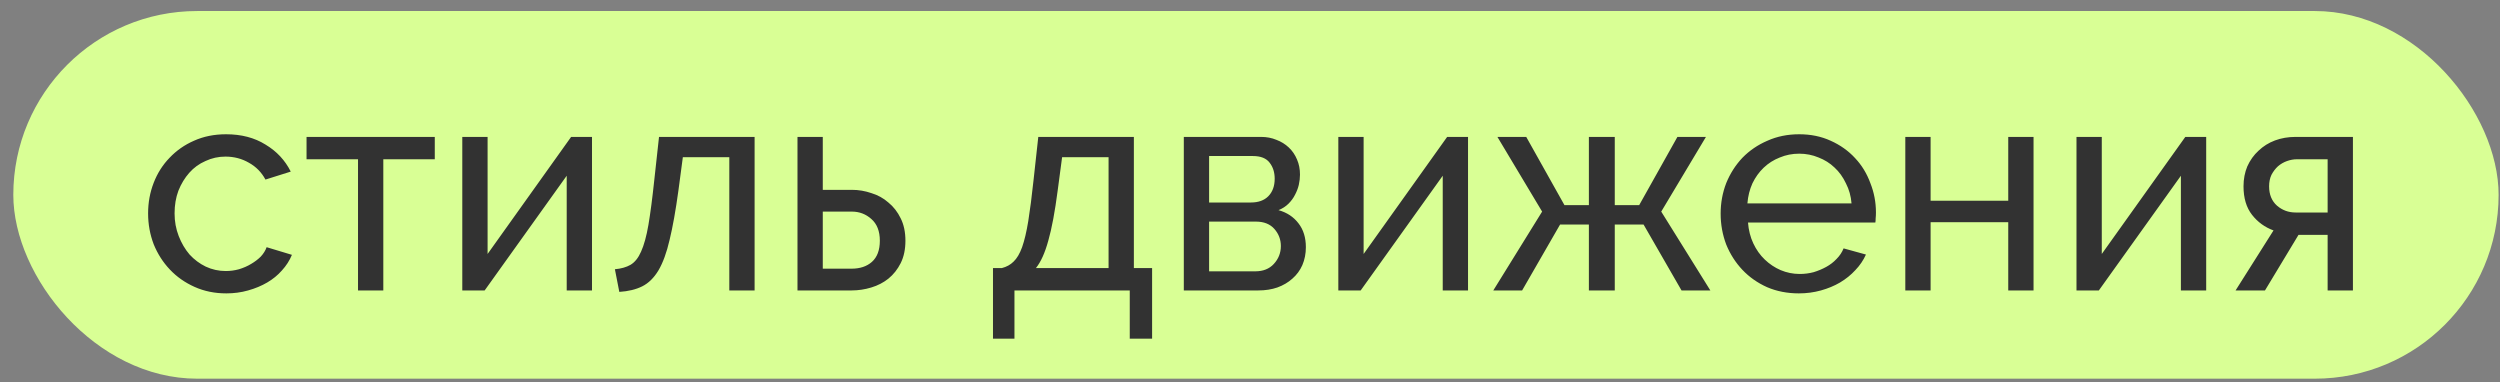 <?xml version="1.0" encoding="UTF-8"?> <svg xmlns="http://www.w3.org/2000/svg" width="170" height="26" viewBox="0 0 170 26" fill="none"><rect x="0" y="0" width="170" height="26" fill="#808080" stroke="none"/><rect x="0.905" y="0.75" width="169" height="25" rx="12.5" fill="#D9FF95"></rect><path d="M10.071 14.509C10.071 13.776 10.197 13.083 10.451 12.43C10.704 11.776 11.064 11.21 11.531 10.729C11.997 10.236 12.551 9.85 13.191 9.57C13.844 9.276 14.571 9.13 15.371 9.13C16.411 9.13 17.304 9.363 18.051 9.83C18.811 10.283 19.384 10.896 19.771 11.669L18.051 12.21C17.784 11.716 17.411 11.336 16.931 11.069C16.451 10.79 15.917 10.649 15.331 10.649C14.851 10.649 14.397 10.749 13.971 10.95C13.544 11.136 13.177 11.403 12.871 11.749C12.564 12.096 12.317 12.503 12.131 12.97C11.957 13.436 11.871 13.95 11.871 14.509C11.871 15.056 11.964 15.569 12.151 16.049C12.337 16.529 12.584 16.95 12.891 17.309C13.211 17.656 13.577 17.93 13.991 18.13C14.417 18.329 14.871 18.43 15.351 18.43C15.657 18.43 15.957 18.39 16.251 18.309C16.557 18.216 16.831 18.096 17.071 17.95C17.324 17.803 17.544 17.636 17.731 17.45C17.917 17.25 18.051 17.036 18.131 16.809L19.851 17.329C19.691 17.716 19.464 18.07 19.171 18.39C18.891 18.709 18.557 18.983 18.171 19.209C17.784 19.436 17.351 19.616 16.871 19.75C16.404 19.883 15.911 19.95 15.391 19.95C14.604 19.95 13.884 19.803 13.231 19.509C12.577 19.216 12.017 18.823 11.551 18.329C11.084 17.836 10.717 17.263 10.451 16.61C10.197 15.943 10.071 15.243 10.071 14.509ZM26.065 19.75H24.345V10.829H20.845V9.31H29.565V10.829H26.065V19.75ZM33.156 17.27L38.836 9.31H40.256V19.75H38.536V11.95L32.956 19.75H31.436V9.31H33.156V17.27ZM41.813 18.309C42.24 18.27 42.593 18.169 42.873 18.009C43.167 17.836 43.407 17.536 43.593 17.11C43.793 16.669 43.96 16.063 44.093 15.29C44.227 14.503 44.36 13.483 44.493 12.229L44.813 9.31H51.313V19.75H49.593V10.69H46.433L46.133 12.95C45.947 14.309 45.747 15.43 45.533 16.309C45.333 17.176 45.08 17.869 44.773 18.39C44.467 18.896 44.1 19.256 43.673 19.47C43.247 19.683 42.727 19.809 42.113 19.849L41.813 18.309ZM54.229 9.31H55.949V12.909H57.929C58.382 12.909 58.822 12.983 59.249 13.13C59.689 13.263 60.075 13.476 60.409 13.77C60.755 14.05 61.035 14.409 61.249 14.85C61.462 15.276 61.569 15.783 61.569 16.369C61.569 16.956 61.462 17.463 61.249 17.89C61.035 18.316 60.755 18.669 60.409 18.95C60.075 19.216 59.689 19.416 59.249 19.549C58.809 19.683 58.362 19.75 57.909 19.75H54.229V9.31ZM57.909 18.27C58.482 18.27 58.942 18.116 59.289 17.809C59.649 17.489 59.829 17.009 59.829 16.369C59.829 15.716 59.635 15.223 59.249 14.889C58.875 14.556 58.435 14.389 57.929 14.389H55.949V18.27H57.909ZM67.523 18.23H68.123C68.443 18.149 68.71 18.003 68.923 17.79C69.15 17.576 69.343 17.25 69.503 16.809C69.663 16.356 69.803 15.763 69.923 15.03C70.043 14.283 70.163 13.35 70.283 12.229L70.603 9.31H77.103V18.23H78.343V23.029H76.823V19.75H68.983V23.029H67.523V18.23ZM75.383 18.23V10.69H72.223L71.923 12.95C71.736 14.389 71.523 15.53 71.283 16.369C71.056 17.196 70.776 17.816 70.443 18.23H75.383ZM85.759 9.31C86.132 9.31 86.479 9.376 86.799 9.51C87.119 9.63 87.399 9.803 87.639 10.03C87.879 10.256 88.066 10.53 88.199 10.85C88.332 11.156 88.399 11.496 88.399 11.87C88.399 12.096 88.372 12.329 88.319 12.569C88.266 12.796 88.179 13.023 88.059 13.249C87.952 13.463 87.806 13.663 87.619 13.85C87.432 14.036 87.206 14.183 86.939 14.29C87.512 14.45 87.966 14.749 88.299 15.19C88.632 15.616 88.799 16.156 88.799 16.809C88.799 17.25 88.719 17.656 88.559 18.029C88.399 18.39 88.172 18.696 87.879 18.95C87.599 19.203 87.259 19.403 86.859 19.549C86.472 19.683 86.039 19.75 85.559 19.75H80.499V9.31H85.759ZM85.059 13.77C85.566 13.77 85.959 13.63 86.239 13.35C86.532 13.056 86.679 12.656 86.679 12.149C86.679 11.723 86.566 11.363 86.339 11.069C86.112 10.763 85.732 10.61 85.199 10.61H82.219V13.77H85.059ZM85.359 18.45C85.892 18.45 86.312 18.283 86.619 17.95C86.939 17.603 87.099 17.196 87.099 16.73C87.099 16.29 86.952 15.903 86.659 15.569C86.366 15.236 85.946 15.069 85.399 15.069H82.219V18.45H85.359ZM92.726 17.27L98.406 9.31H99.826V19.75H98.106V11.95L92.526 19.75H91.006V9.31H92.726V17.27ZM103.784 9.31L106.384 13.95H108.044V9.31H109.804V13.95H111.464L114.064 9.31H116.004L112.964 14.389L116.304 19.75H114.344L111.764 15.27H109.804V19.75H108.044V15.27H106.084L103.504 19.75H101.544L104.864 14.389L101.824 9.31H103.784ZM122.324 19.95C121.538 19.95 120.818 19.809 120.164 19.529C119.511 19.236 118.951 18.843 118.484 18.349C118.018 17.856 117.651 17.283 117.384 16.63C117.131 15.963 117.004 15.263 117.004 14.53C117.004 13.796 117.131 13.103 117.384 12.45C117.651 11.796 118.018 11.223 118.484 10.729C118.964 10.236 119.531 9.85 120.184 9.57C120.838 9.276 121.558 9.13 122.344 9.13C123.131 9.13 123.844 9.276 124.484 9.57C125.138 9.863 125.691 10.256 126.144 10.749C126.598 11.229 126.944 11.796 127.184 12.45C127.438 13.089 127.564 13.756 127.564 14.45C127.564 14.596 127.558 14.729 127.544 14.85C127.544 14.97 127.538 15.063 127.524 15.13H118.864C118.904 15.649 119.024 16.123 119.224 16.549C119.424 16.976 119.684 17.343 120.004 17.649C120.324 17.956 120.684 18.196 121.084 18.369C121.498 18.543 121.931 18.63 122.384 18.63C122.704 18.63 123.018 18.59 123.324 18.509C123.631 18.416 123.918 18.296 124.184 18.149C124.451 18.003 124.684 17.823 124.884 17.61C125.098 17.396 125.258 17.156 125.364 16.89L126.884 17.309C126.711 17.696 126.471 18.049 126.164 18.369C125.871 18.689 125.524 18.97 125.124 19.209C124.738 19.436 124.304 19.616 123.824 19.75C123.344 19.883 122.844 19.95 122.324 19.95ZM125.904 13.829C125.864 13.336 125.738 12.883 125.524 12.47C125.324 12.043 125.064 11.683 124.744 11.389C124.438 11.096 124.078 10.87 123.664 10.71C123.251 10.536 122.811 10.45 122.344 10.45C121.878 10.45 121.438 10.536 121.024 10.71C120.611 10.87 120.244 11.103 119.924 11.409C119.618 11.703 119.364 12.056 119.164 12.47C118.978 12.883 118.864 13.336 118.824 13.829H125.904ZM131.281 13.649H136.561V9.31H138.281V19.75H136.561V15.11H131.281V19.75H129.561V9.31H131.281V13.649ZM142.921 17.27L148.601 9.31H150.021V19.75H148.301V11.95L142.721 19.75H141.201V9.31H142.921V17.27ZM154.599 15.669C154.012 15.456 153.526 15.103 153.139 14.61C152.752 14.116 152.559 13.47 152.559 12.669C152.559 12.176 152.646 11.723 152.819 11.309C153.006 10.896 153.259 10.543 153.579 10.249C153.899 9.943 154.272 9.71 154.699 9.55C155.126 9.39 155.592 9.31 156.099 9.31H159.999V19.75H158.279V15.97H156.299L154.019 19.75H152.019L154.599 15.669ZM158.279 14.45V10.829H156.199C155.972 10.829 155.746 10.87 155.519 10.95C155.292 11.03 155.086 11.149 154.899 11.309C154.726 11.47 154.579 11.663 154.459 11.889C154.352 12.116 154.299 12.376 154.299 12.669C154.299 13.229 154.479 13.669 154.839 13.989C155.199 14.296 155.619 14.45 156.099 14.45H158.279Z" fill="#323232"></path></svg> 